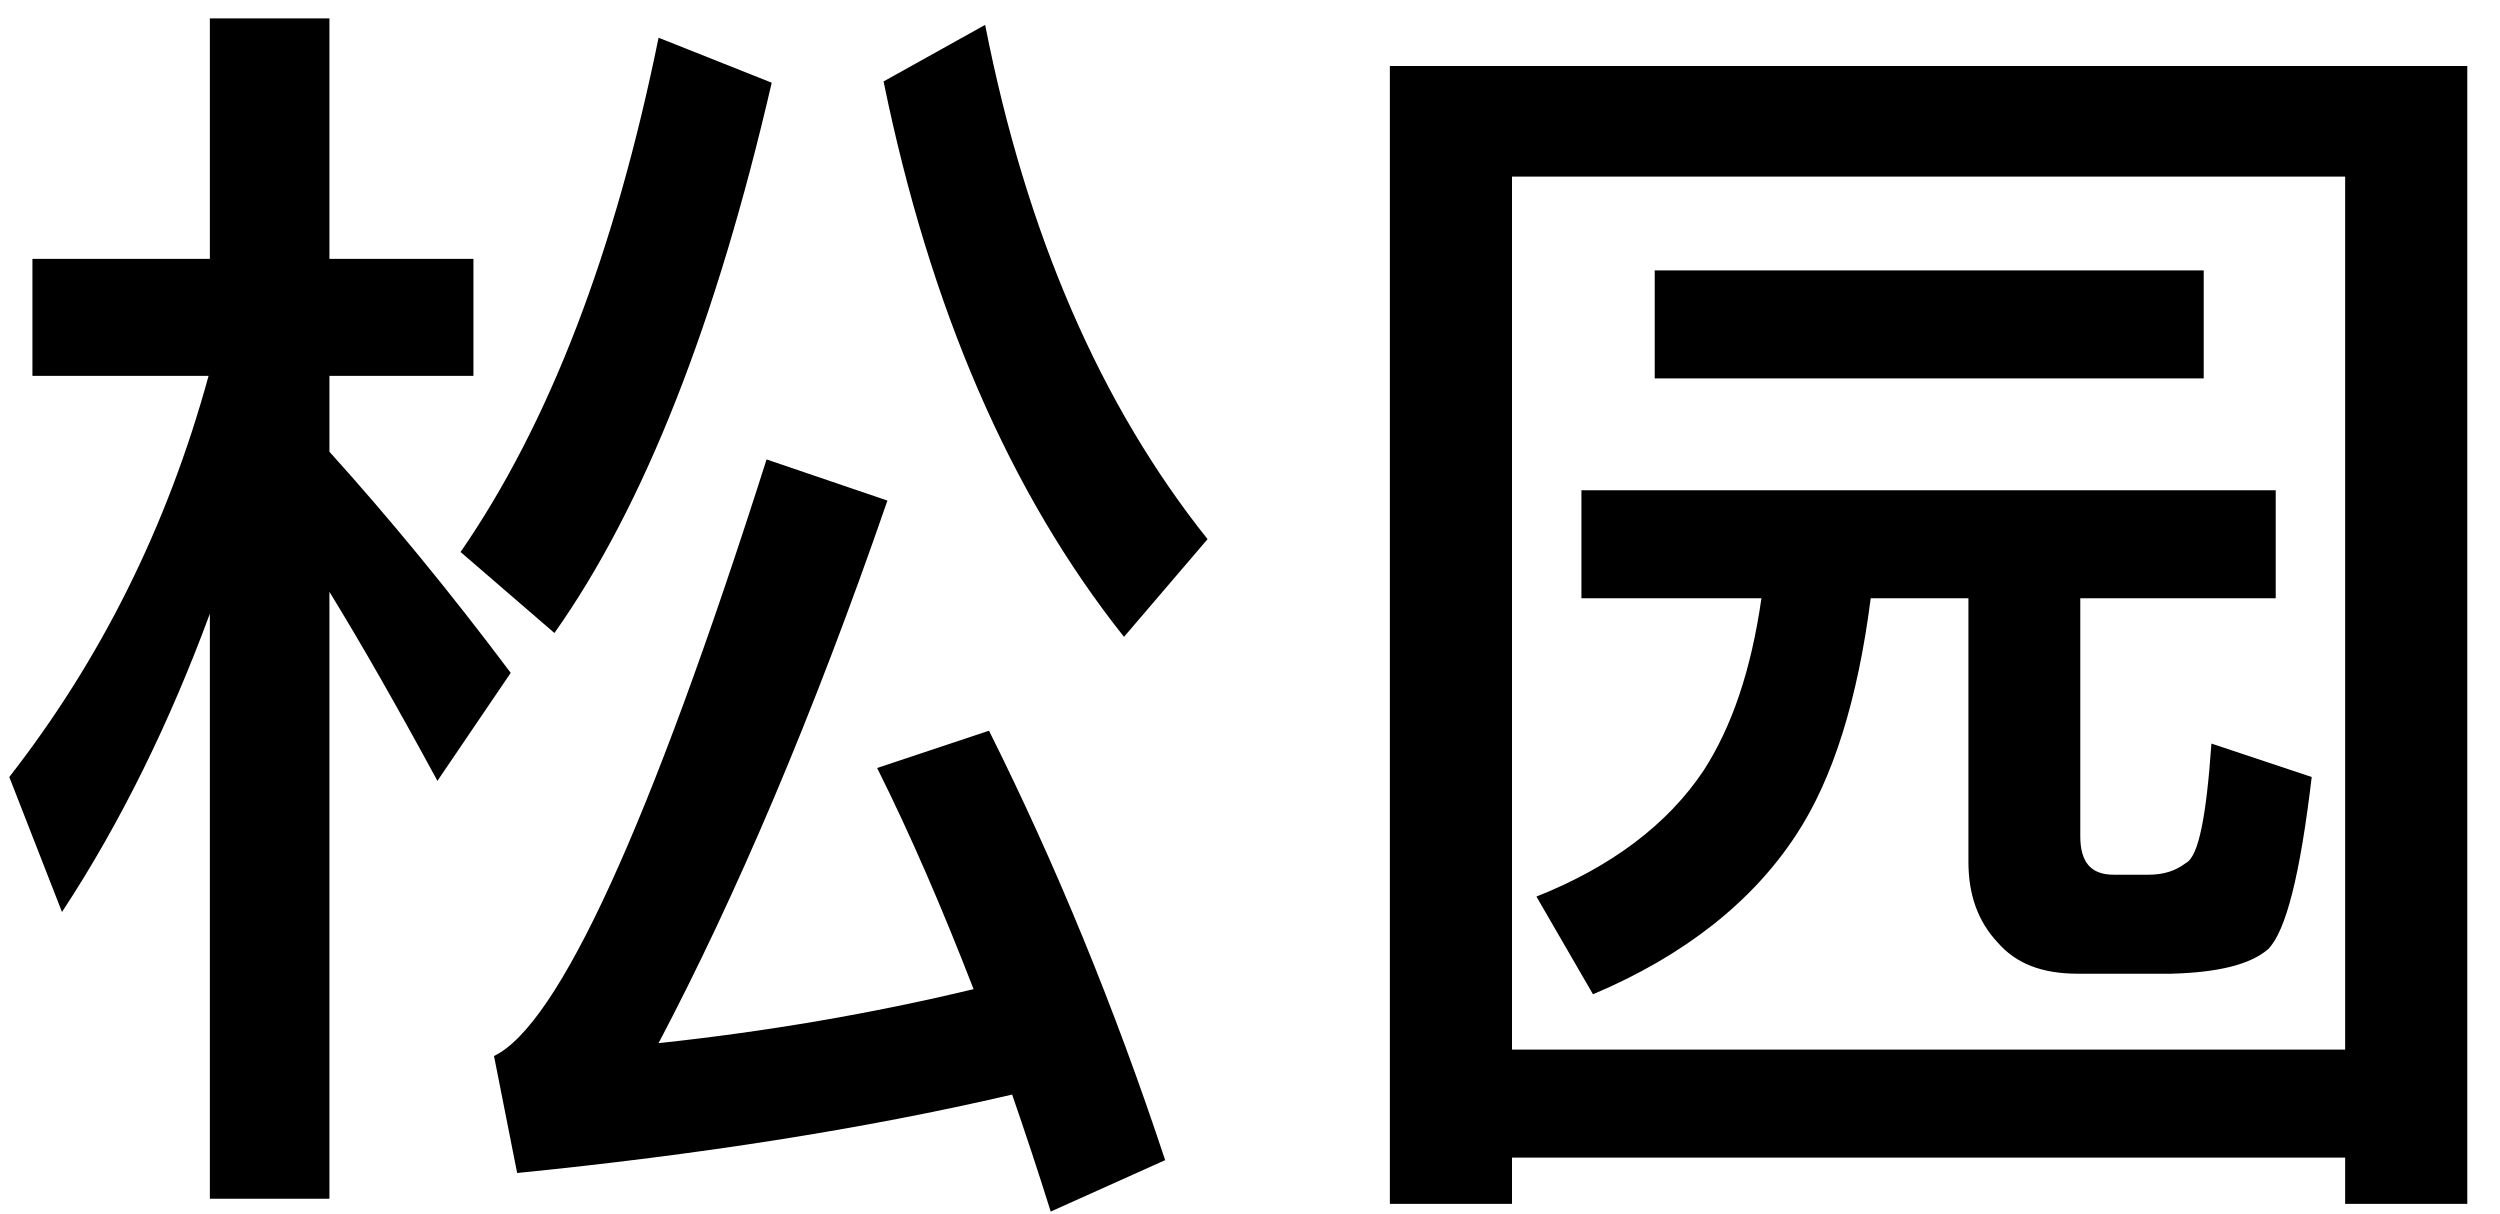 <?xml version="1.0" encoding="UTF-8"?>
<svg width="70px" height="34px" viewBox="0 0 70 34" version="1.1" xmlns="http://www.w3.org/2000/svg" xmlns:xlink="http://www.w3.org/1999/xlink">
    <!-- Generator: Sketch 53.2 (72643) - https://sketchapp.com -->
    <title>P920</title>
    <desc>Created with Sketch.</desc>
    <g id="Page-1" stroke="none" stroke-width="1" fill="none" fill-rule="evenodd">
        <path d="M18.44,1.056 L21.608,2.316 C20.06,9.012 18.044,14.16 15.524,17.724 L12.896,15.456 C15.38,11.856 17.216,7.068 18.44,1.056 Z M27.692,20.46 C29.564,24.204 31.22,28.236 32.624,32.484 L29.42,33.924 C29.06,32.772 28.7,31.692 28.34,30.648 C24.164,31.62 19.52,32.34 14.48,32.844 L13.832,29.568 C15.632,28.704 18.188,23.16 21.464,12.864 L24.848,14.016 C22.76,20.064 20.6,25.104 18.44,29.208 C21.464,28.884 24.416,28.38 27.26,27.696 C26.396,25.464 25.496,23.376 24.56,21.504 L27.692,20.46 Z M9.224,16.572 L9.224,33.564 L5.876,33.564 L5.876,17.184 C4.76,20.208 3.392,23.016 1.736,25.536 L0.26,21.756 C2.816,18.48 4.688,14.736 5.84,10.524 L0.908,10.524 L0.908,7.248 L5.876,7.248 L5.876,0.516 L9.224,0.516 L9.224,7.248 L13.256,7.248 L13.256,10.524 L9.224,10.524 L9.224,12.648 C10.88,14.484 12.572,16.536 14.3,18.84 L12.248,21.864 C11.096,19.74 10.088,17.976 9.224,16.572 Z M27.584,0.696 C28.736,6.564 30.824,11.352 33.812,15.096 L31.472,17.832 C28.268,13.8 26.036,8.616 24.74,2.28 L27.584,0.696 Z M69.084,1.848 L69.084,33.708 L65.664,33.708 L65.664,32.412 L42.336,32.412 L42.336,33.708 L38.916,33.708 L38.916,1.848 L69.084,1.848 Z M42.336,29.388 L65.664,29.388 L65.664,4.944 L42.336,4.944 L42.336,29.388 Z M46.332,7.572 L61.704,7.572 L61.704,10.596 L46.332,10.596 L46.332,7.572 Z M44.28,13.728 L63.72,13.728 L63.72,16.752 L58.248,16.752 L58.248,23.412 C58.248,24.132 58.536,24.492 59.184,24.492 L60.156,24.492 C60.588,24.492 60.912,24.384 61.2,24.168 C61.56,23.988 61.776,22.872 61.92,20.82 L64.728,21.756 C64.404,24.492 64.008,26.076 63.504,26.58 C63,27.012 62.1,27.228 60.804,27.264 L58.176,27.264 C57.168,27.264 56.448,26.976 55.944,26.4 C55.368,25.788 55.116,25.032 55.116,24.132 L55.116,16.752 L52.38,16.752 C52.02,19.56 51.336,21.792 50.292,23.376 C49.068,25.248 47.16,26.76 44.604,27.84 L43.02,25.104 C45.108,24.276 46.692,23.088 47.7,21.576 C48.492,20.352 49.032,18.768 49.32,16.752 L44.28,16.752 L44.28,13.728 Z" id="P920" fill="#000000" fill-rule="nonzero"></path>
    </g>
</svg>
